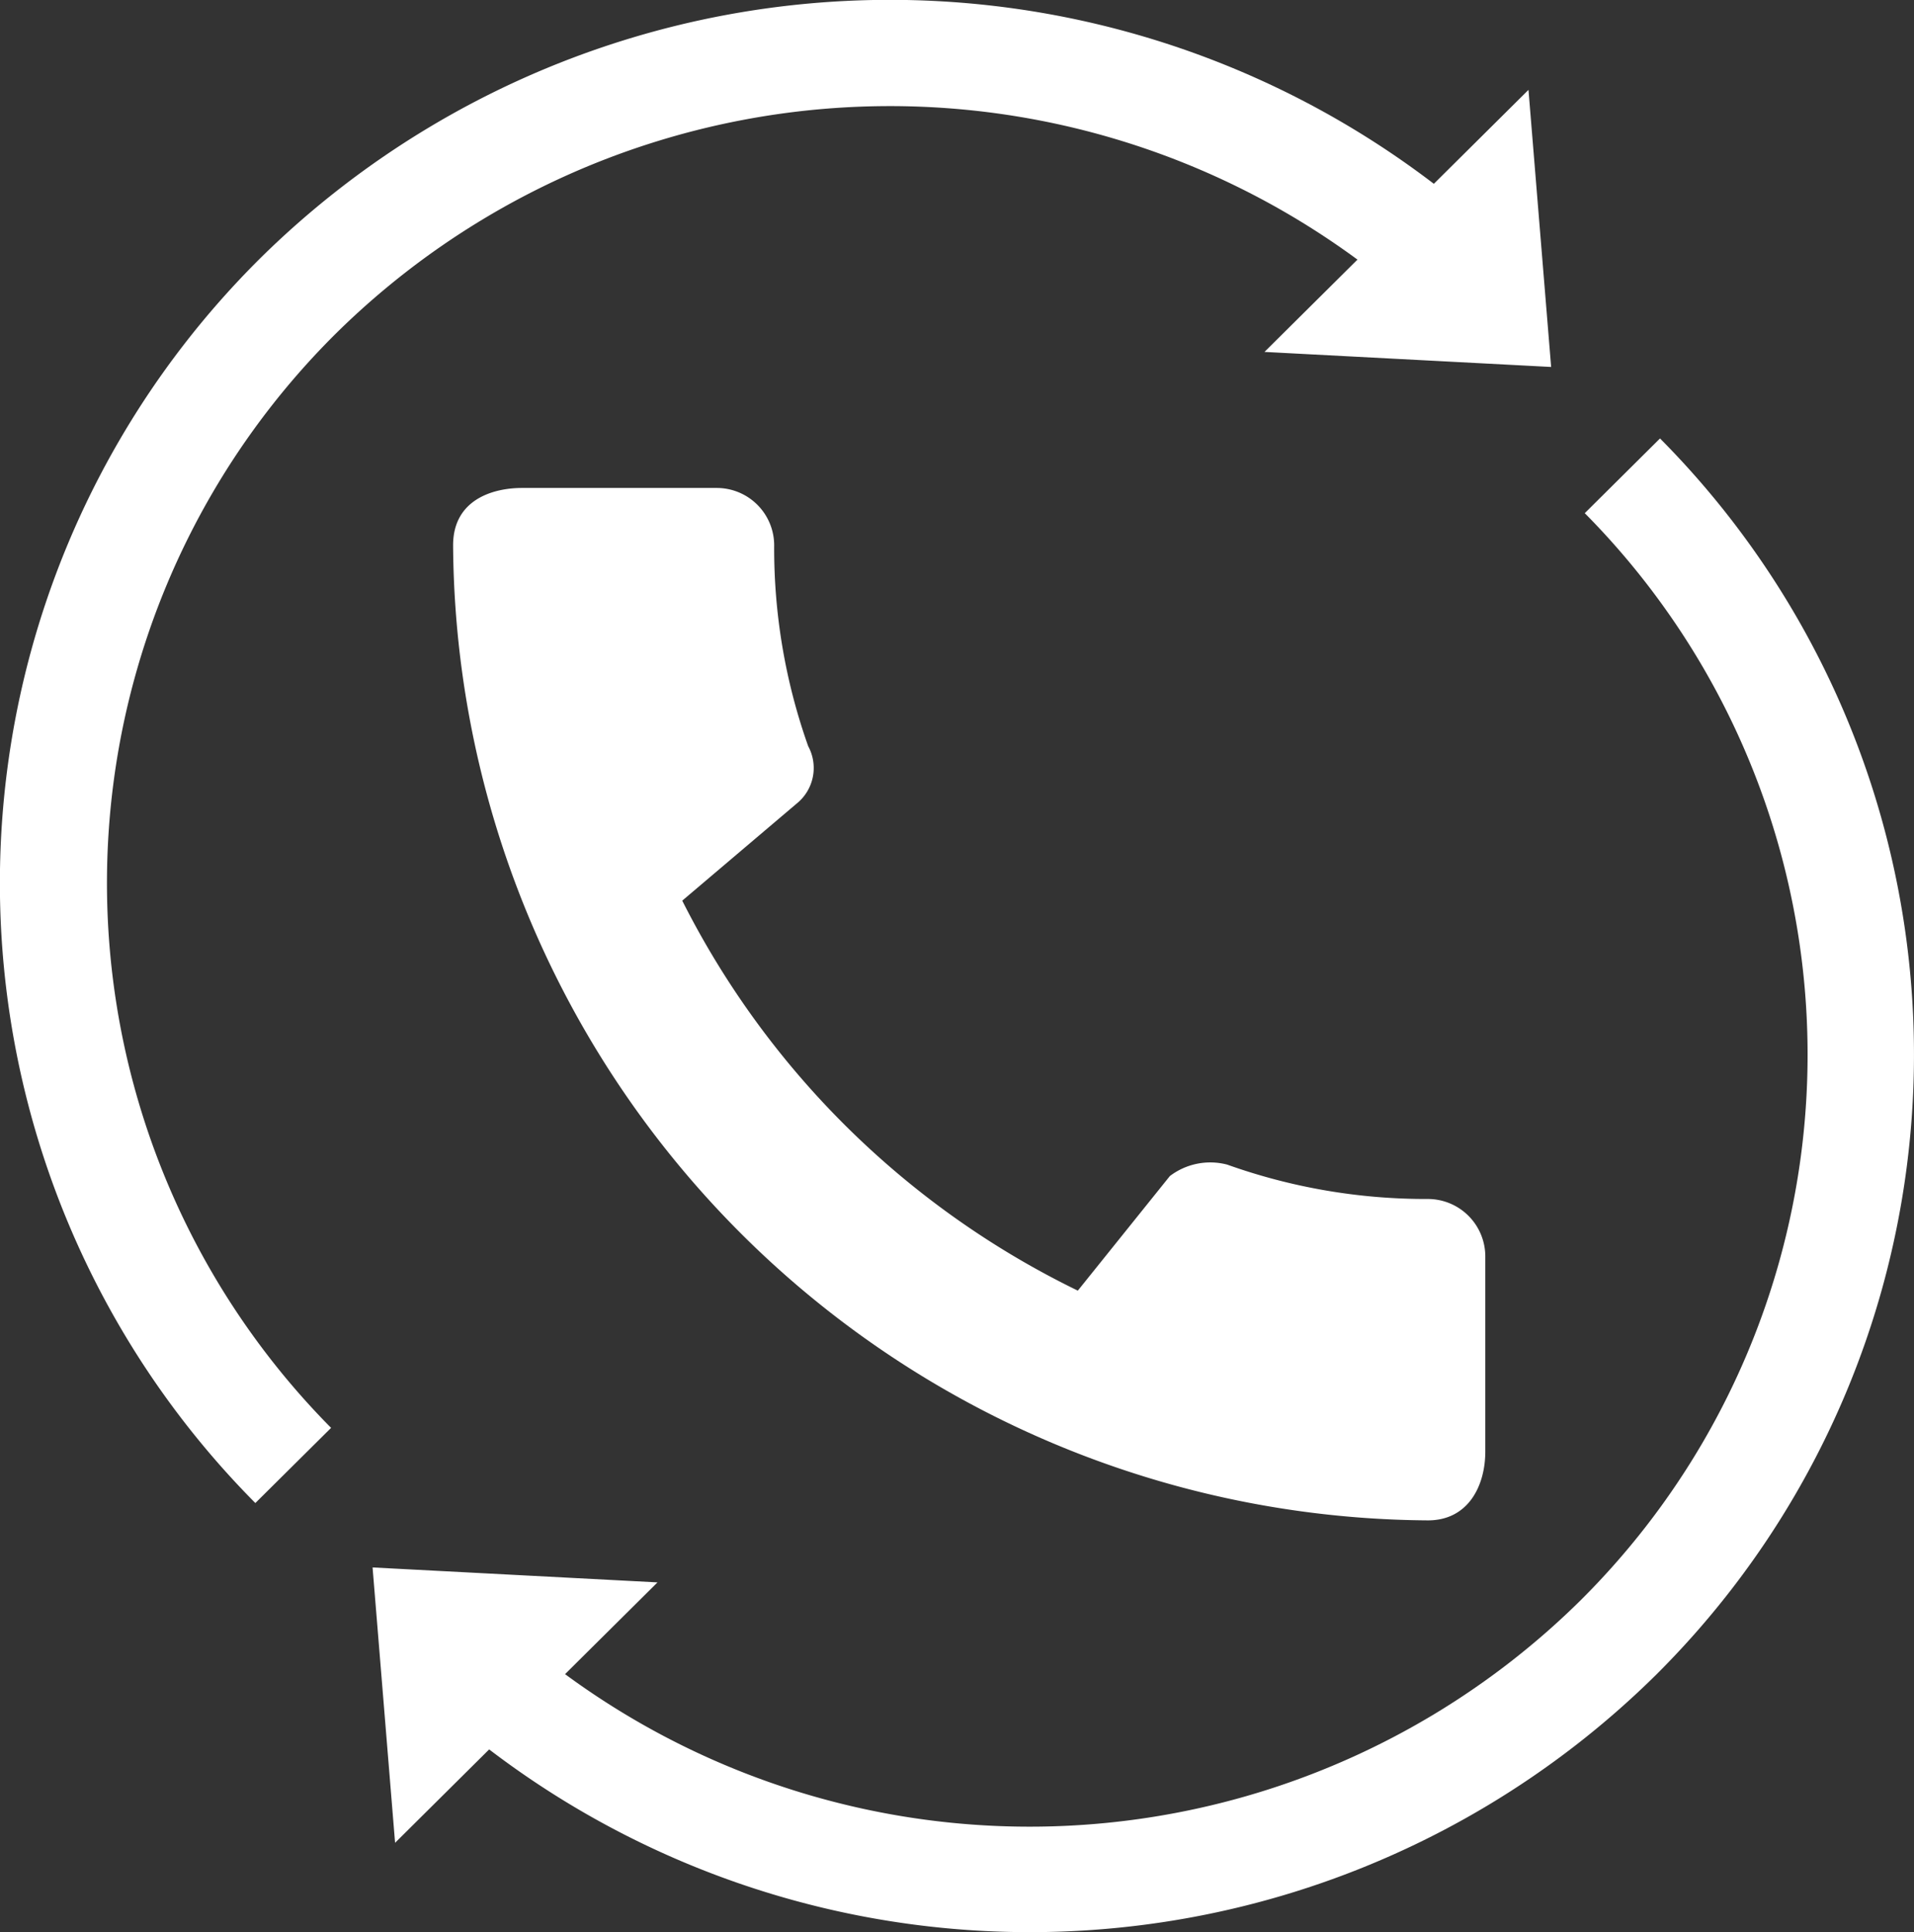 <svg id="Group_199" data-name="Group 199" xmlns="http://www.w3.org/2000/svg" width="38.432" height="38.789" viewBox="0 0 38.432 38.789">
  <rect x="0" y="0" width="38.432" height="38.789" fill="#333333" stroke="none"/>
  <g id="Path_49" data-name="Path 49" transform="translate(9.095 9.796)">
    <path id="Path_153" data-name="Path 153" d="M1677.776,467.274a11.853,11.853,0,0,1-4.029-.69,1.34,1.34,0,0,0-1.151.23l-1.848,2.3a17.426,17.426,0,0,1-7.943-7.829l2.3-1.951a.917.917,0,0,0,.229-1.15,11.858,11.858,0,0,1-.683-4.036A1.153,1.153,0,0,0,1663.5,453h-3.914c-.576,0-1.382.23-1.382,1.151a19.7,19.7,0,0,0,19.575,19.575c.806,0,1.151-.69,1.151-1.382v-3.918A1.154,1.154,0,0,0,1677.776,467.274Z" transform="translate(-1658.201 -453)" fill="#fff"/>
  </g>
  <path id="Path_154" data-name="Path 154" d="M1658.719,427.376l-.455-5.563-1.9,1.886a18,18,0,0,0-23.564,1.493,17.664,17.664,0,0,0-.1,24.991l1.521-1.509a15.539,15.539,0,0,1,.1-21.973,15.838,15.838,0,0,1,20.509-1.48l-1.867,1.853Z" transform="translate(-1627.573 -420.009)" fill="#fff"/>
  <path id="Path_155" data-name="Path 155" d="M1678.616,449.653l-1.511,1.5a15.442,15.442,0,0,1-.095,21.836,15.739,15.739,0,0,1-20.38,1.471l1.856-1.842-5.721-.3.452,5.528,1.889-1.875a17.891,17.891,0,0,0,23.417-1.484A17.554,17.554,0,0,0,1678.616,449.653Z" transform="translate(-1645.284 -440.851)" fill="#fff"/>
</svg>
